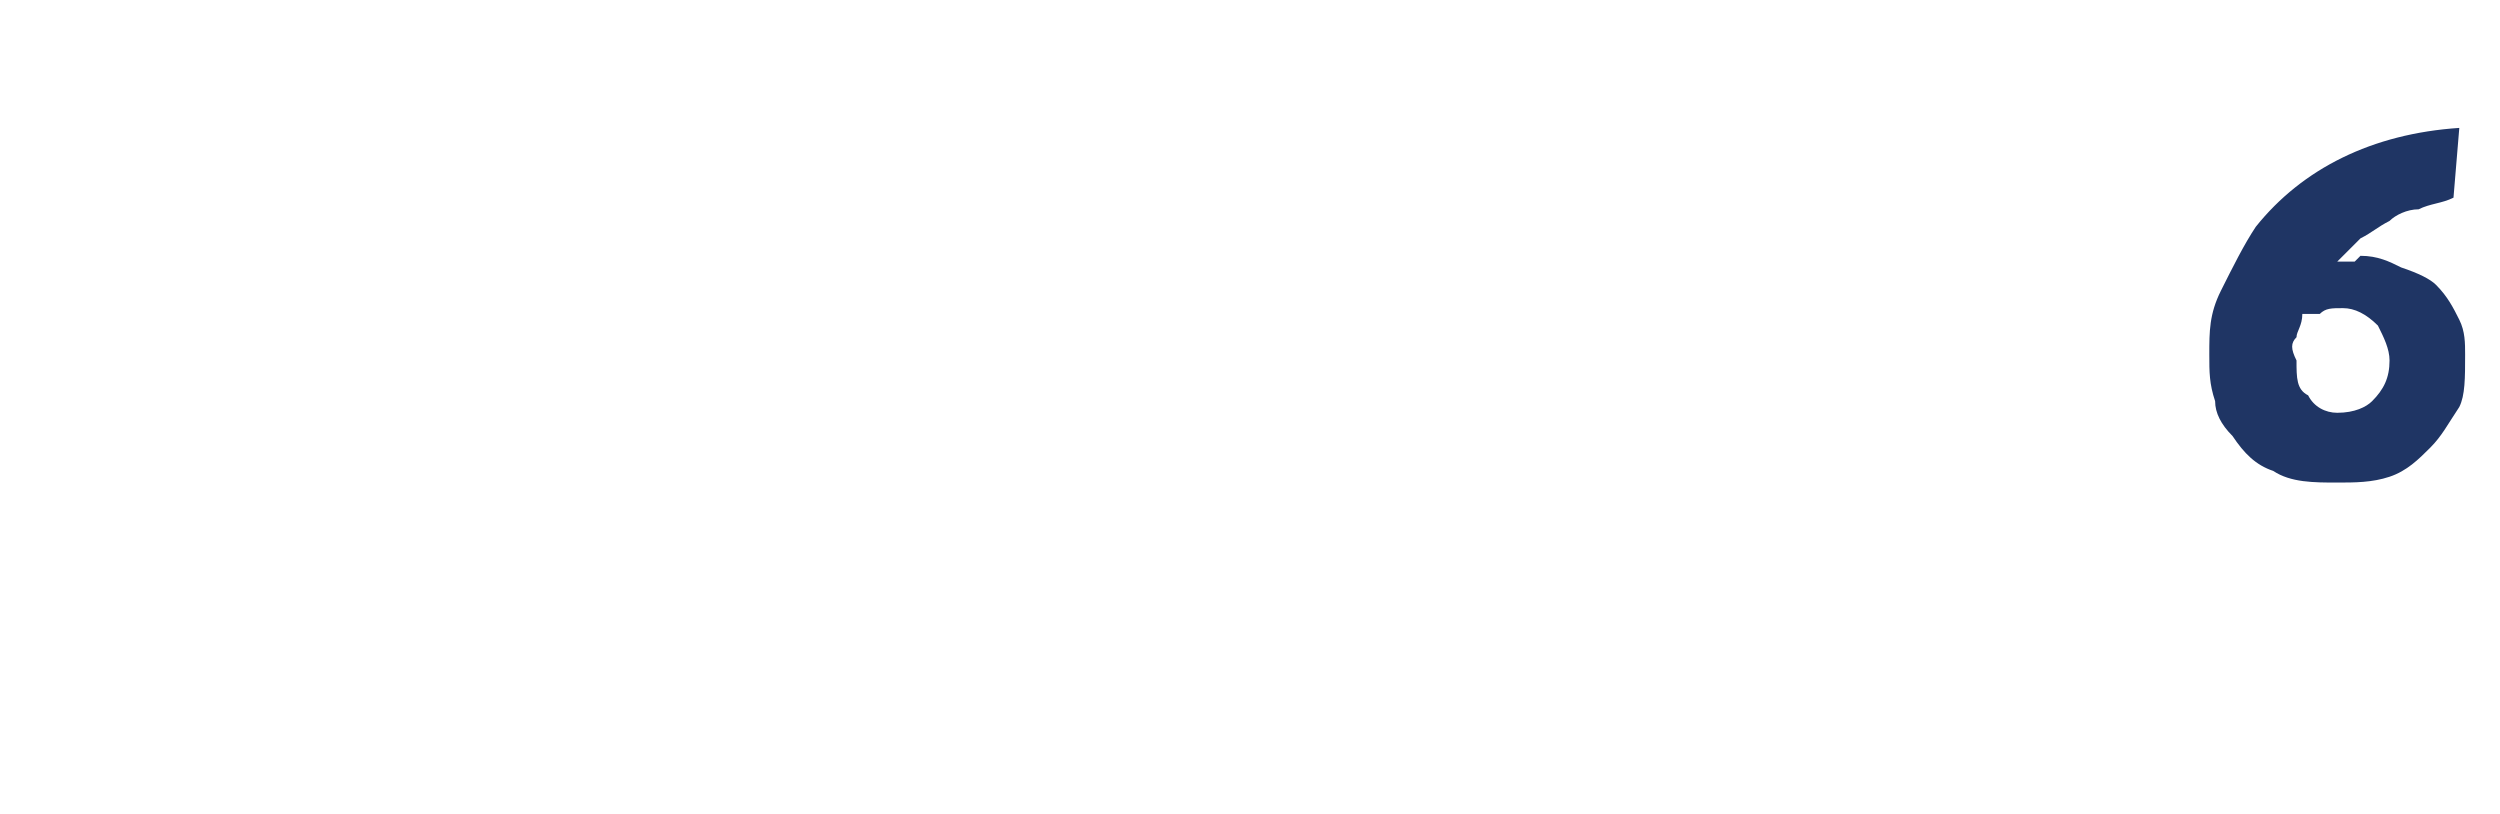 <?xml version="1.0" standalone="no"?><!DOCTYPE svg PUBLIC "-//W3C//DTD SVG 1.1//EN" "http://www.w3.org/Graphics/SVG/1.1/DTD/svg11.dtd"><svg xmlns="http://www.w3.org/2000/svg" version="1.1" width="43px" height="14px" viewBox="0 -2 43 14" style="top:-2px">  <desc>6</desc>  <defs/>  <g id="Polygon166936">    <path d="M 42.2 1.4 C 42 1.5 41.8 1.5 41.6 1.6 C 41.4 1.6 41.2 1.7 41.1 1.8 C 40.9 1.9 40.8 2 40.6 2.1 C 40.5 2.2 40.4 2.3 40.2 2.5 C 40.3 2.5 40.4 2.5 40.5 2.5 C 40.5 2.5 40.6 2.4 40.6 2.4 C 40.9 2.4 41.1 2.5 41.3 2.6 C 41.6 2.7 41.8 2.8 41.9 2.9 C 42.1 3.1 42.2 3.3 42.3 3.5 C 42.4 3.7 42.4 3.9 42.4 4.1 C 42.4 4.5 42.4 4.8 42.3 5 C 42.1 5.3 42 5.5 41.8 5.7 C 41.6 5.9 41.4 6.1 41.1 6.2 C 40.8 6.3 40.5 6.3 40.2 6.3 C 39.8 6.3 39.4 6.3 39.1 6.1 C 38.8 6 38.6 5.8 38.4 5.5 C 38.2 5.3 38.1 5.1 38.1 4.9 C 38 4.6 38 4.4 38 4.1 C 38 3.7 38 3.4 38.2 3 C 38.4 2.6 38.6 2.2 38.8 1.9 C 39.6 0.9 40.8 0.3 42.3 0.2 C 42.3 0.2 42.2 1.4 42.2 1.4 Z M 39.6 3.4 C 39.6 3.6 39.5 3.7 39.5 3.8 C 39.4 3.9 39.4 4 39.5 4.2 C 39.5 4.5 39.5 4.7 39.7 4.8 C 39.8 5 40 5.1 40.2 5.1 C 40.5 5.1 40.7 5 40.8 4.9 C 41 4.7 41.1 4.5 41.1 4.2 C 41.1 4 41 3.8 40.9 3.6 C 40.7 3.4 40.5 3.3 40.3 3.3 C 40.1 3.3 40 3.3 39.9 3.4 C 39.8 3.4 39.8 3.4 39.7 3.4 C 39.7 3.4 39.7 3.4 39.6 3.4 Z " stroke="none" fill="#1f3564"/>  </g></svg>